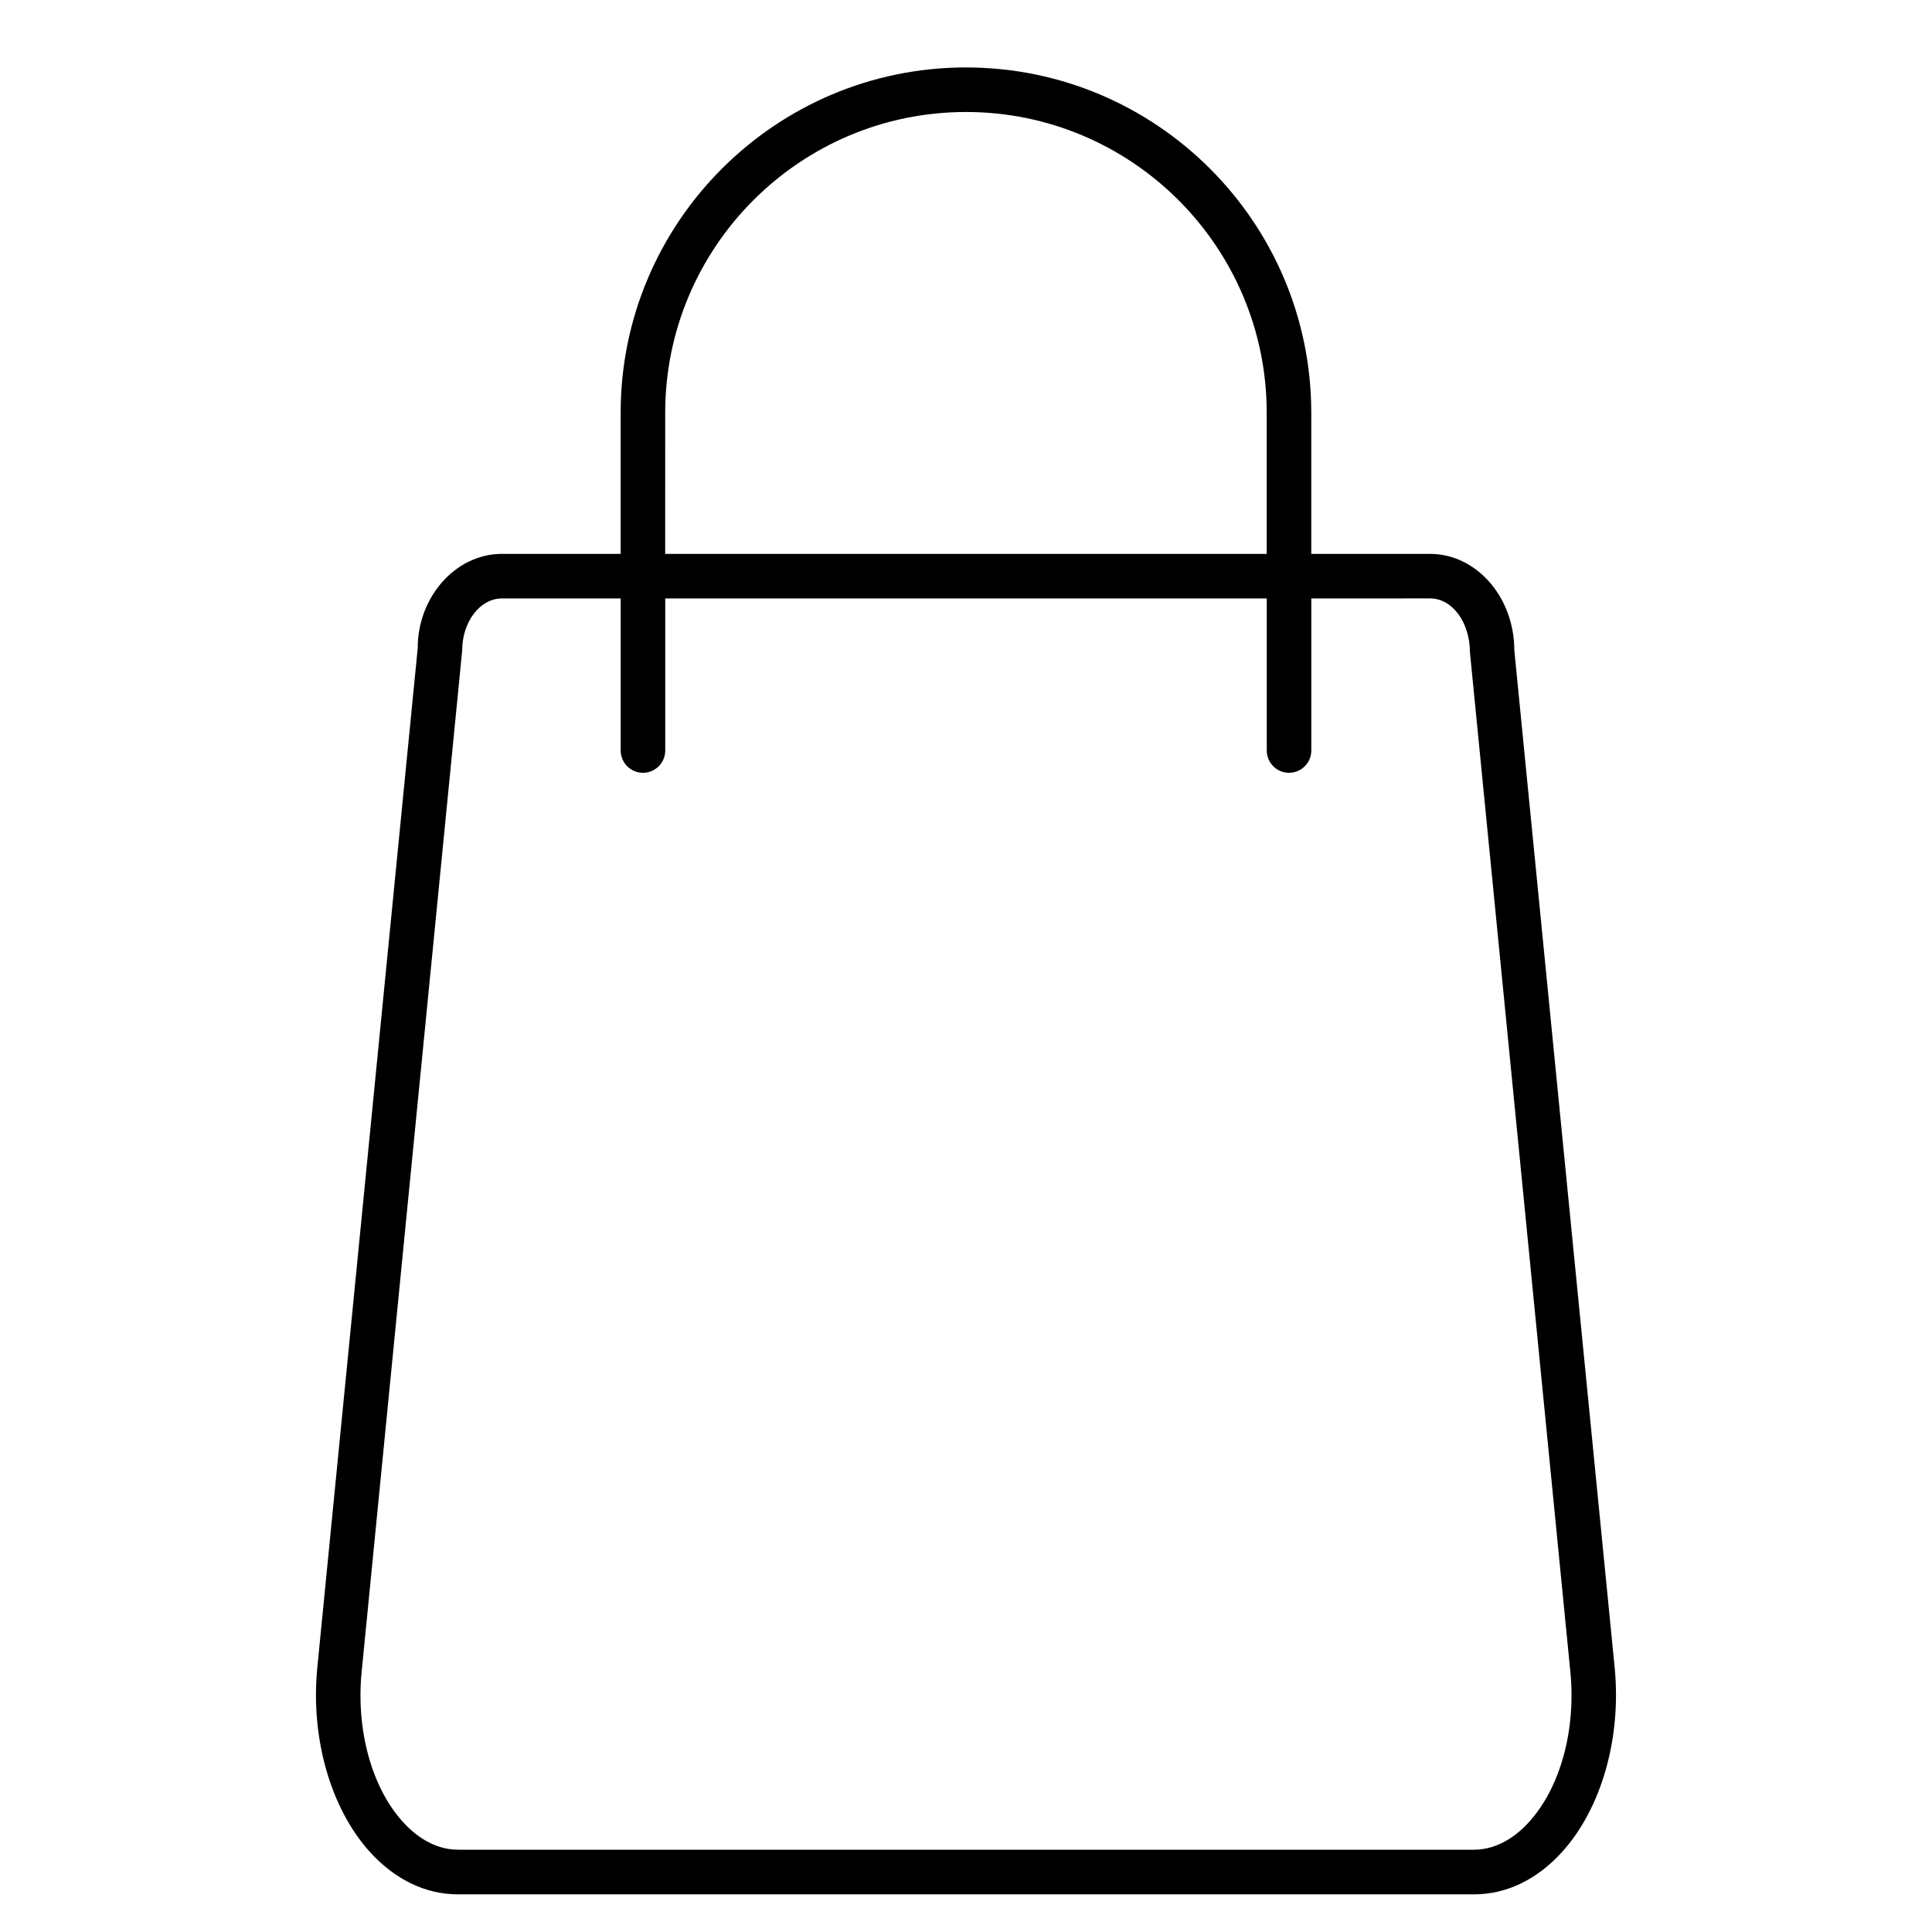 <?xml version="1.0" encoding="UTF-8"?>
<!-- Uploaded to: ICON Repo, www.svgrepo.com, Generator: ICON Repo Mixer Tools -->
<svg fill="#000000" width="800px" height="800px" version="1.1" viewBox="144 144 512 512" xmlns="http://www.w3.org/2000/svg">
 <path d="m400 161.87c-50.461 0-91.52 41.043-91.52 91.52v37.391h-31.473c-12.312 0-22.34 11.477-22.309 25l-26.609 270.16c-1.828 18.625 3.512 37.328 13.949 48.855 6.66 7.336 14.754 11.227 23.363 11.227h269.19c8.629 0 16.719-3.891 23.363-11.227 10.438-11.508 15.777-30.23 13.949-48.855l-26.59-269.57c0-14.105-10.027-25.586-22.34-25.586h-31.473v-37.391c0-50.477-41.047-91.52-91.504-91.52zm-79.715 91.52c0-43.941 35.754-79.711 79.711-79.711 43.957 0 79.695 35.754 79.695 79.711v37.391h-159.41zm202.71 49.199c5.809 0 10.531 6.188 10.562 14.359l26.609 270.15c1.512 15.398-2.676 30.621-10.941 39.738-3.039 3.352-8.047 7.352-14.625 7.352h-269.2c-6.582 0-11.57-4-14.625-7.352-8.266-9.117-12.453-24.355-10.941-39.738l26.652-270.73c0-7.59 4.723-13.777 10.531-13.777h31.473v40.305c0 3.258 2.644 5.902 5.902 5.902 3.258 0 5.902-2.644 5.902-5.902v-40.305h159.41v40.305c0 3.258 2.644 5.902 5.902 5.902s5.902-2.644 5.902-5.902v-40.305z"/>
</svg>